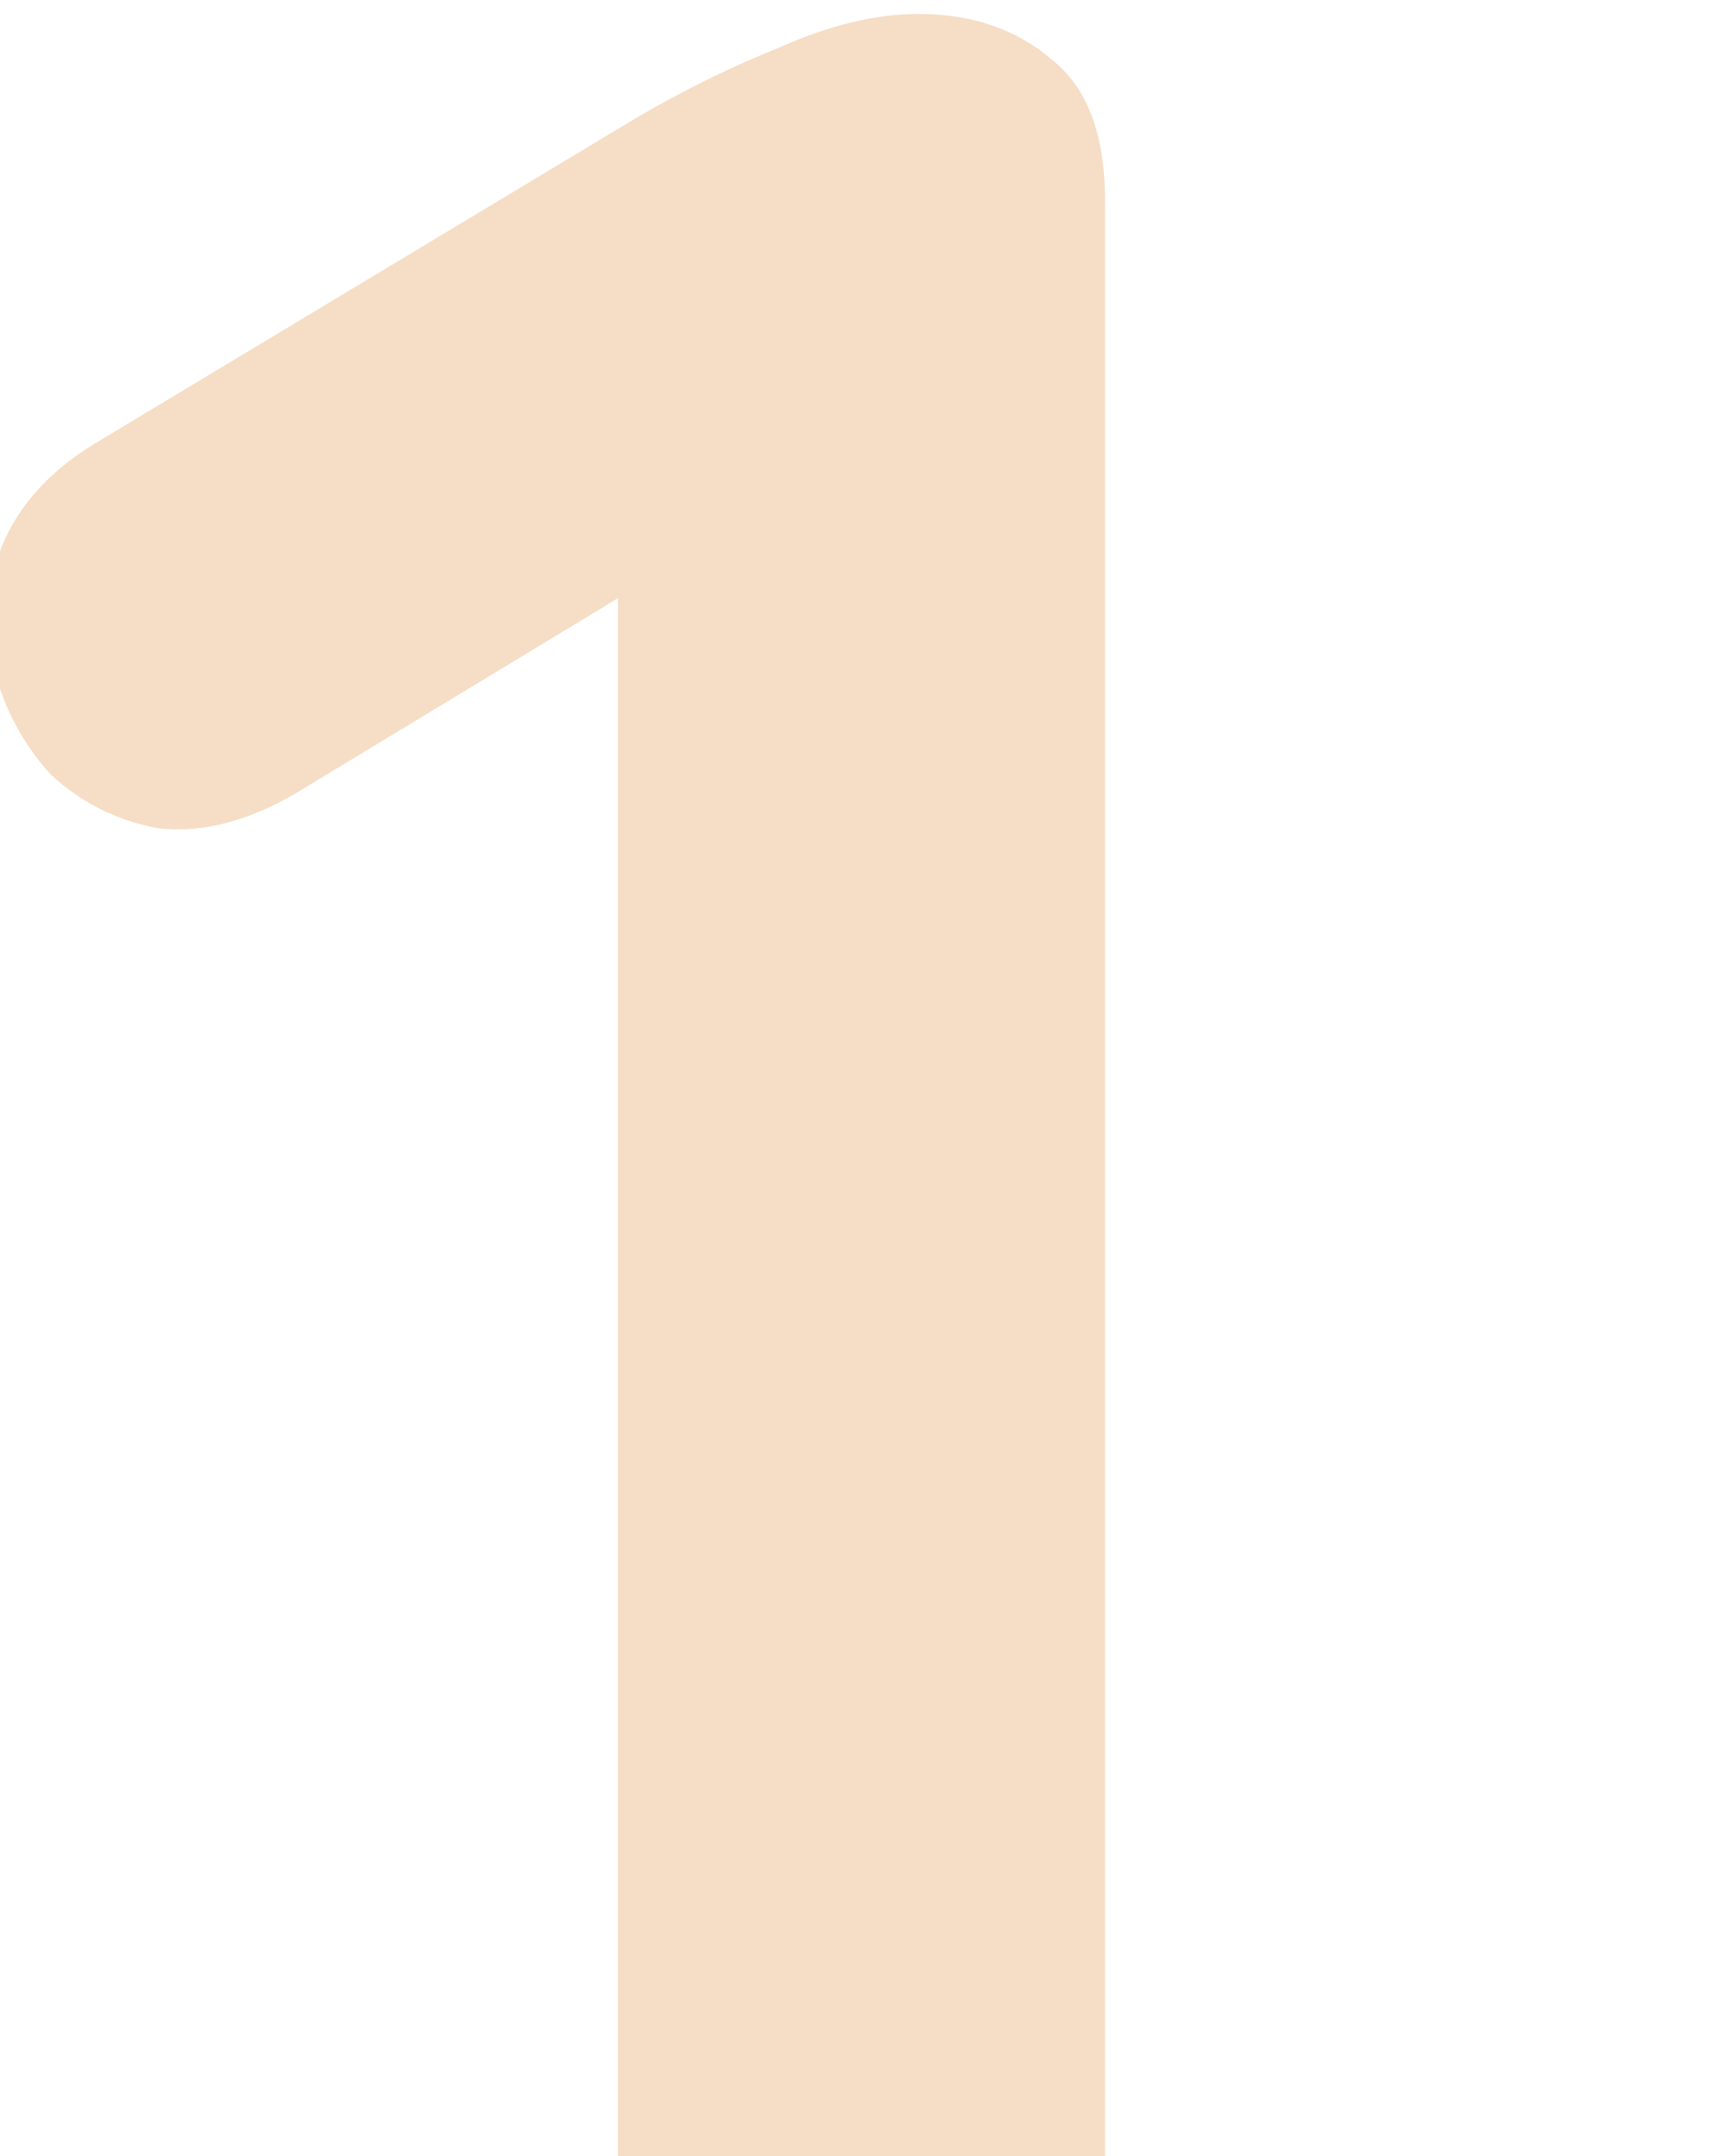 <?xml version="1.0" encoding="UTF-8"?> <svg xmlns="http://www.w3.org/2000/svg" width="81" height="102" viewBox="0 0 81 102" fill="none"> <path d="M9.08 129C5.96 129 3.5 128.16 1.7 126.48C0.02 124.68 -0.82 122.28 -0.82 119.28C-0.82 116.16 0.02 113.82 1.7 112.26C3.5 110.7 5.96 109.92 9.08 109.92H29.24V21.54H40.4L13.94 37.56C11.66 38.88 9.5 39.42 7.46 39.18C5.54 38.82 3.86 37.98 2.42 36.66C1.1 35.22 0.2 33.54 -0.28 31.62C-0.76 29.7 -0.64 27.78 0.08 25.86C0.92 23.82 2.48 22.14 4.76 20.82L29.6 5.88C32 4.44 34.4 3.24 36.8 2.28C39.2 1.2 41.42 0.66 43.46 0.66C45.98 0.66 48.08 1.38 49.76 2.82C51.44 4.14 52.28 6.36 52.28 9.48V109.92H70.64C73.76 109.92 76.16 110.7 77.84 112.26C79.64 113.82 80.54 116.16 80.54 119.28C80.54 122.4 79.64 124.8 77.84 126.48C76.16 128.16 73.76 129 70.64 129H9.08Z" fill="#DE7819" fill-opacity="0.25"></path> </svg> 